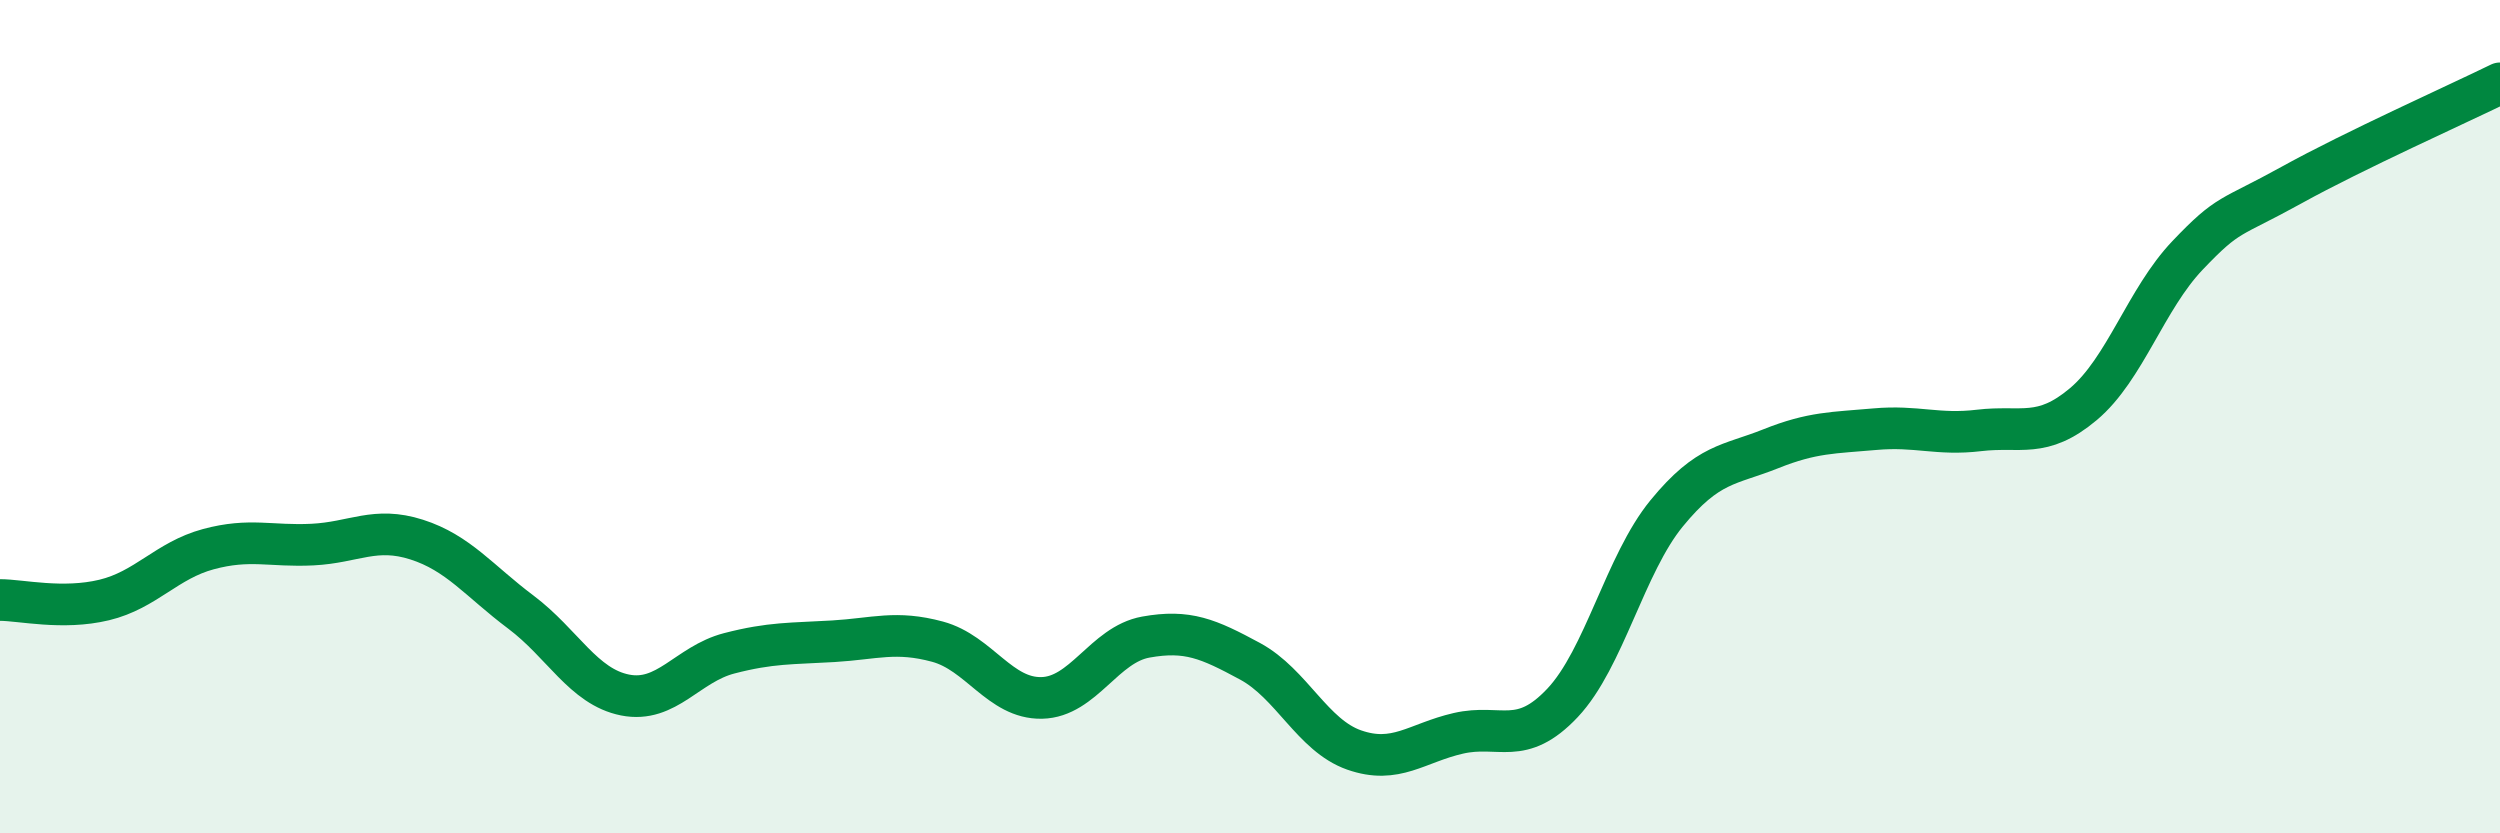 
    <svg width="60" height="20" viewBox="0 0 60 20" xmlns="http://www.w3.org/2000/svg">
      <path
        d="M 0,14.4 C 0.5,14.4 1.5,14.64 2.5,14.4 C 3.5,14.16 4,13.45 5,13.18 C 6,12.91 6.5,13.12 7.5,13.07 C 8.5,13.02 9,12.63 10,12.95 C 11,13.27 11.5,13.94 12.5,14.69 C 13.5,15.44 14,16.48 15,16.68 C 16,16.88 16.5,15.94 17.5,15.68 C 18.5,15.42 19,15.45 20,15.39 C 21,15.33 21.5,15.13 22.5,15.4 C 23.5,15.67 24,16.77 25,16.75 C 26,16.73 26.5,15.47 27.5,15.29 C 28.5,15.11 29,15.33 30,15.87 C 31,16.41 31.5,17.65 32.5,18 C 33.5,18.35 34,17.83 35,17.6 C 36,17.37 36.5,17.93 37.5,16.87 C 38.5,15.81 39,13.54 40,12.32 C 41,11.1 41.5,11.17 42.5,10.77 C 43.5,10.37 44,10.39 45,10.3 C 46,10.21 46.5,10.45 47.5,10.33 C 48.5,10.21 49,10.54 50,9.7 C 51,8.86 51.5,7.18 52.5,6.13 C 53.5,5.08 53.5,5.27 55,4.44 C 56.5,3.61 59,2.49 60,2L60 20L0 20Z"
        fill="#008740"
        opacity="0.1"
        stroke-linecap="round"
        stroke-linejoin="round"
      />
      <path
        d="M 0,14.4 C 0.5,14.4 1.5,14.64 2.5,14.4 C 3.5,14.16 4,13.45 5,13.18 C 6,12.91 6.5,13.12 7.5,13.07 C 8.5,13.02 9,12.63 10,12.95 C 11,13.27 11.5,13.94 12.5,14.69 C 13.5,15.44 14,16.48 15,16.68 C 16,16.88 16.5,15.94 17.5,15.68 C 18.5,15.42 19,15.45 20,15.39 C 21,15.33 21.5,15.13 22.5,15.4 C 23.5,15.67 24,16.77 25,16.75 C 26,16.73 26.5,15.47 27.5,15.29 C 28.5,15.11 29,15.33 30,15.87 C 31,16.41 31.5,17.65 32.5,18 C 33.5,18.35 34,17.83 35,17.6 C 36,17.37 36.5,17.93 37.5,16.87 C 38.5,15.81 39,13.54 40,12.32 C 41,11.1 41.5,11.17 42.5,10.77 C 43.5,10.37 44,10.39 45,10.3 C 46,10.21 46.5,10.45 47.5,10.33 C 48.5,10.21 49,10.54 50,9.7 C 51,8.86 51.5,7.18 52.5,6.13 C 53.5,5.08 53.5,5.27 55,4.44 C 56.5,3.61 59,2.49 60,2"
        stroke="#008740"
        stroke-width="1"
        fill="none"
        stroke-linecap="round"
        stroke-linejoin="round"
      />
    </svg>
  